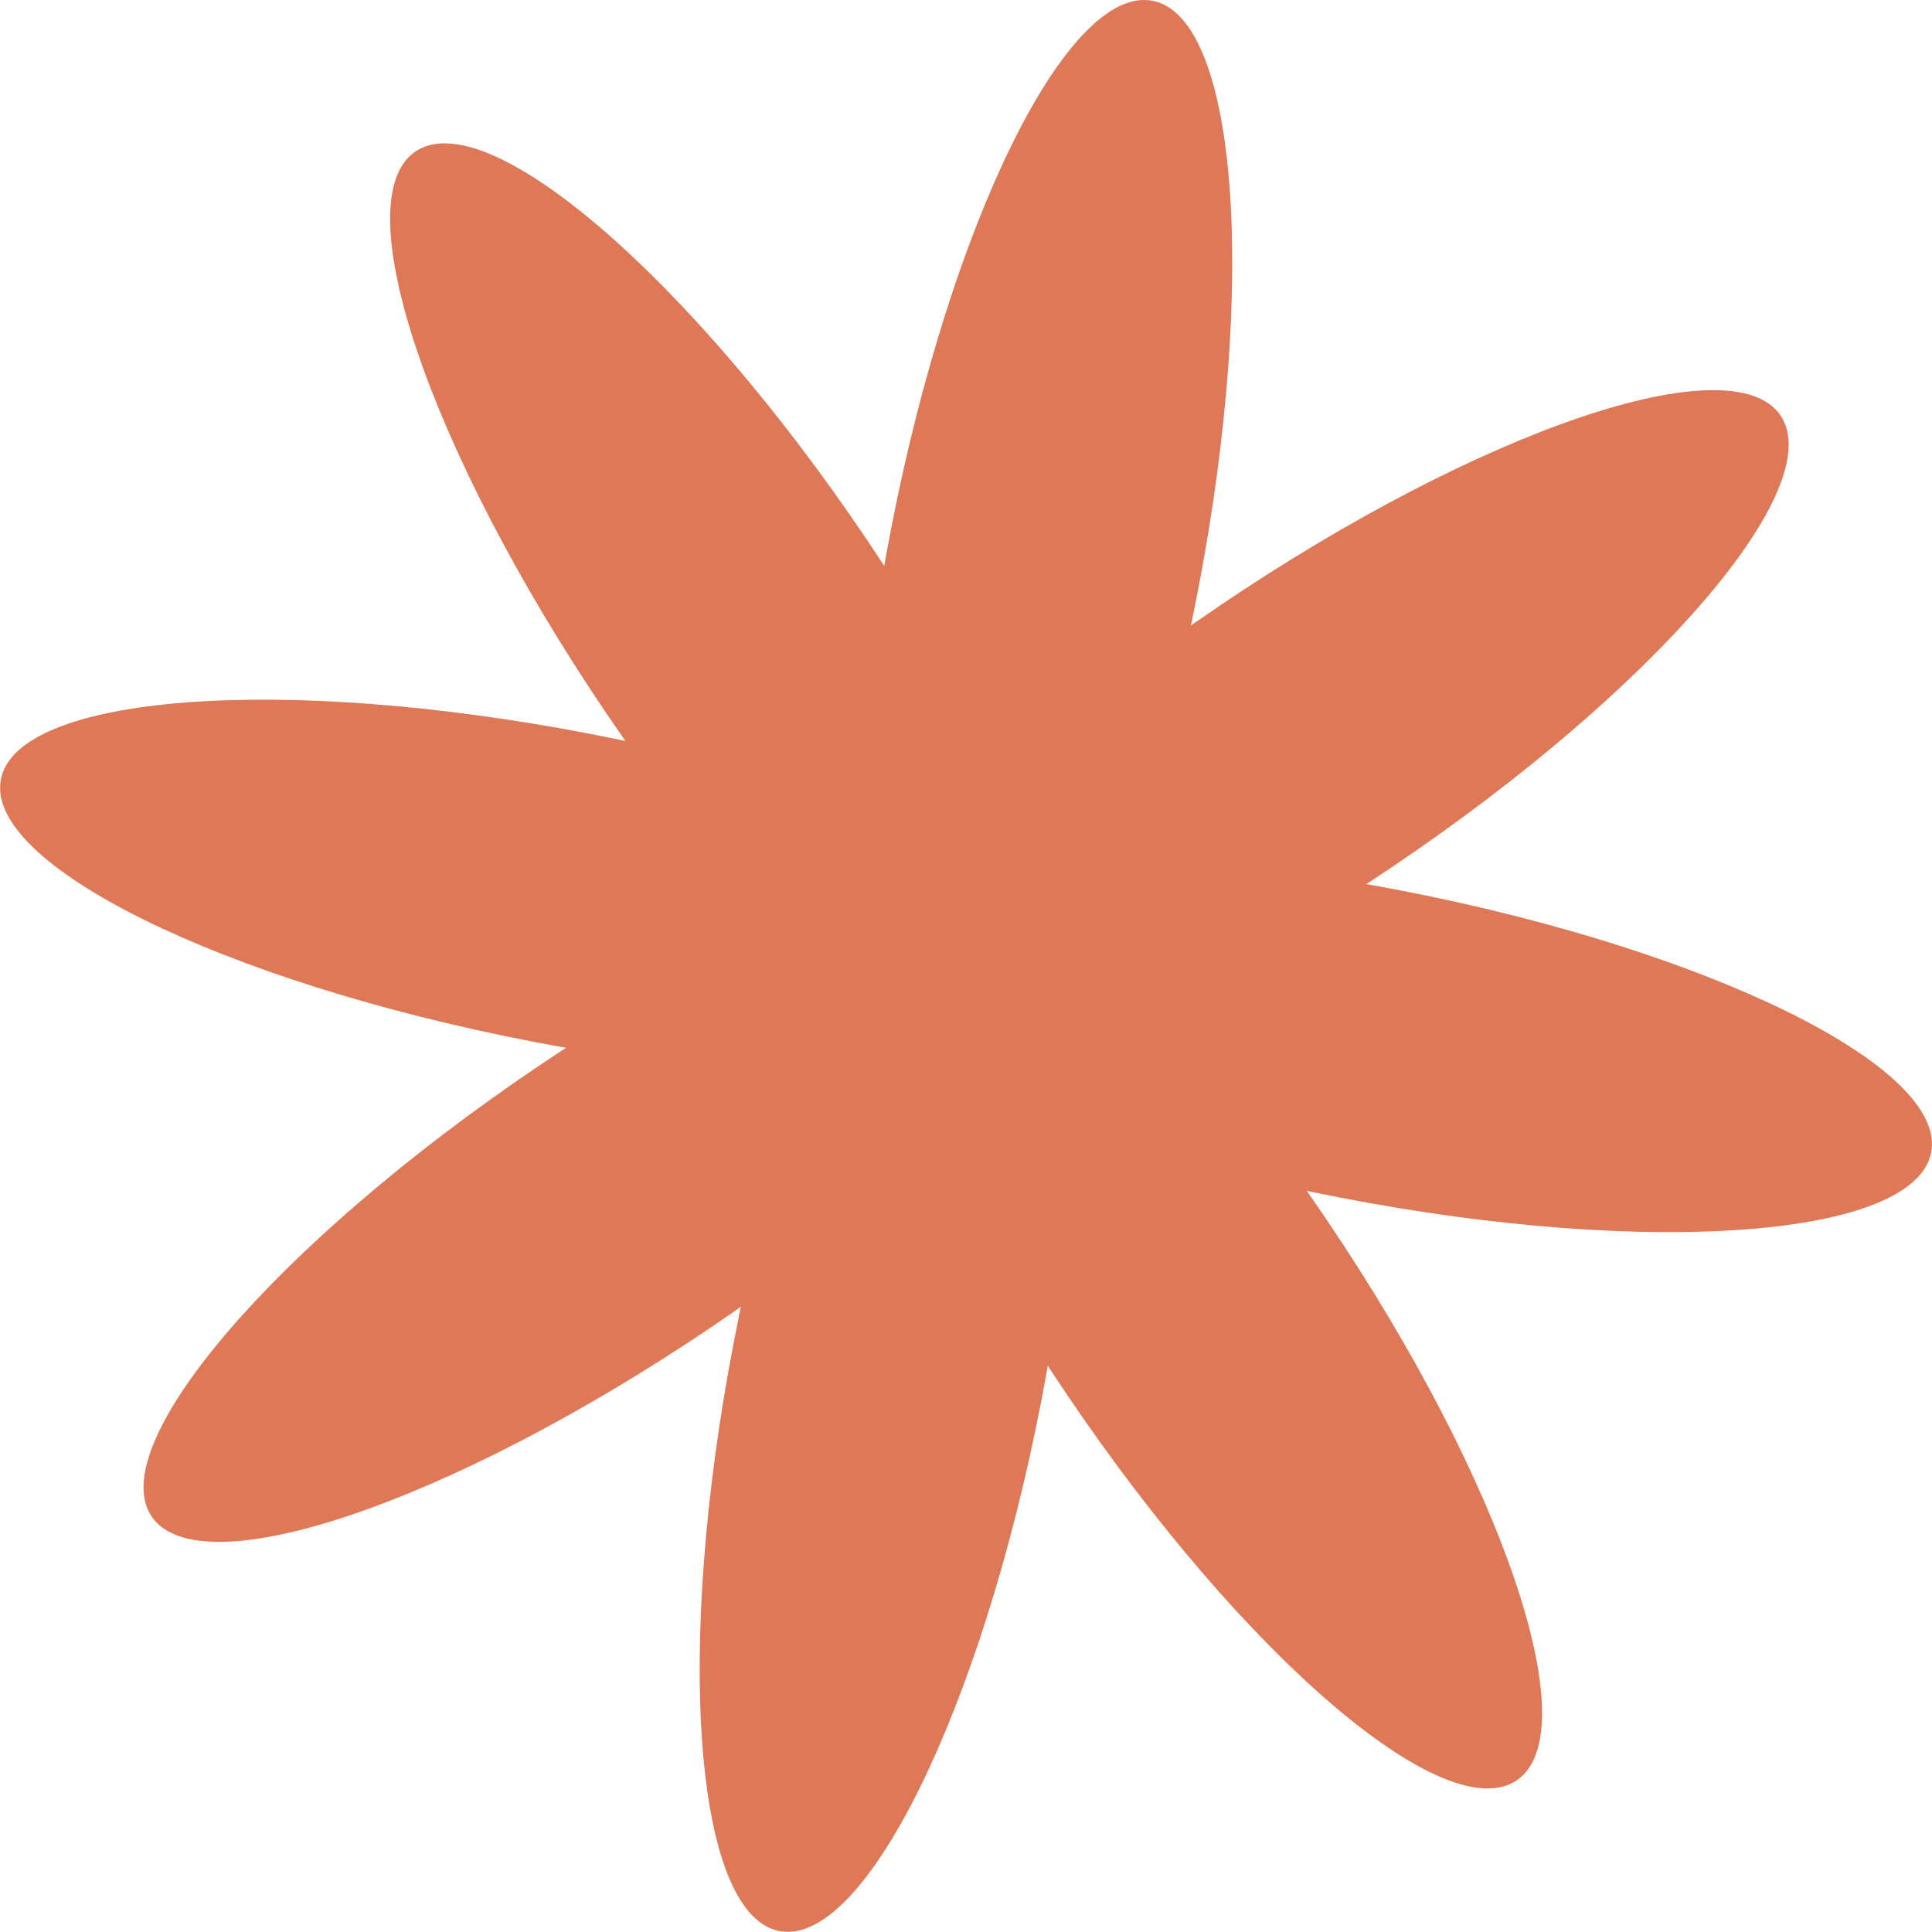 <svg width="30" height="30" viewBox="0 0 30 30" fill="none" xmlns="http://www.w3.org/2000/svg">
<g clip-path="url(#clip0_317_15239)">
<path d="M16.172 21.739C17.101 16.93 16.786 12.825 15.468 12.57C14.15 12.316 12.328 16.008 11.399 20.816C10.469 25.625 10.784 29.73 12.102 29.985C13.42 30.24 15.242 26.548 16.172 21.739Z" fill="#DF7857"/>
<path d="M11.064 20.595C15.121 17.852 17.801 14.726 17.049 13.614C16.298 12.502 12.399 13.824 8.341 16.568C4.284 19.311 1.604 22.436 2.355 23.548C3.107 24.66 7.006 23.338 11.064 20.595Z" fill="#DF7857"/>
<path d="M17.428 15.468C17.683 14.15 13.991 12.328 9.183 11.399C4.374 10.469 0.269 10.784 0.014 12.102C-0.241 13.42 3.451 15.242 8.26 16.172C13.069 17.101 17.174 16.786 17.428 15.468Z" fill="#DF7857"/>
<path d="M16.386 17.047C17.498 16.295 16.176 12.396 13.432 8.338C10.689 4.281 7.564 1.601 6.452 2.352C5.34 3.104 6.662 7.003 9.405 11.061C12.149 15.118 15.274 17.798 16.386 17.047Z" fill="#DF7857"/>
<path d="M18.6 9.18C19.53 4.371 19.215 0.266 17.897 0.012C16.579 -0.243 14.757 3.449 13.828 8.258C12.898 13.066 13.213 17.171 14.531 17.426C15.849 17.681 17.671 13.989 18.6 9.18Z" fill="#DF7857"/>
<path d="M21.662 13.432C25.72 10.689 28.4 7.564 27.648 6.452C26.896 5.34 22.997 6.662 18.94 9.405C14.882 12.148 12.202 15.274 12.954 16.386C13.706 17.498 17.605 16.175 21.662 13.432Z" fill="#DF7857"/>
<path d="M29.987 17.895C30.242 16.577 26.55 14.755 21.741 13.825C16.932 12.896 12.827 13.211 12.573 14.529C12.318 15.847 16.01 17.669 20.819 18.598C25.628 19.528 29.732 19.213 29.987 17.895Z" fill="#DF7857"/>
<path d="M23.551 27.645C24.663 26.893 23.341 22.994 20.598 18.937C17.854 14.879 14.729 12.199 13.617 12.951C12.505 13.703 13.827 17.602 16.57 21.659C19.314 25.717 22.439 28.397 23.551 27.645Z" fill="#DF7857"/>
</g>
<defs>
<clipPath id="clip0_317_15239">
<rect width="30" height="30" fill="white"/>
</clipPath>
</defs>
</svg>
